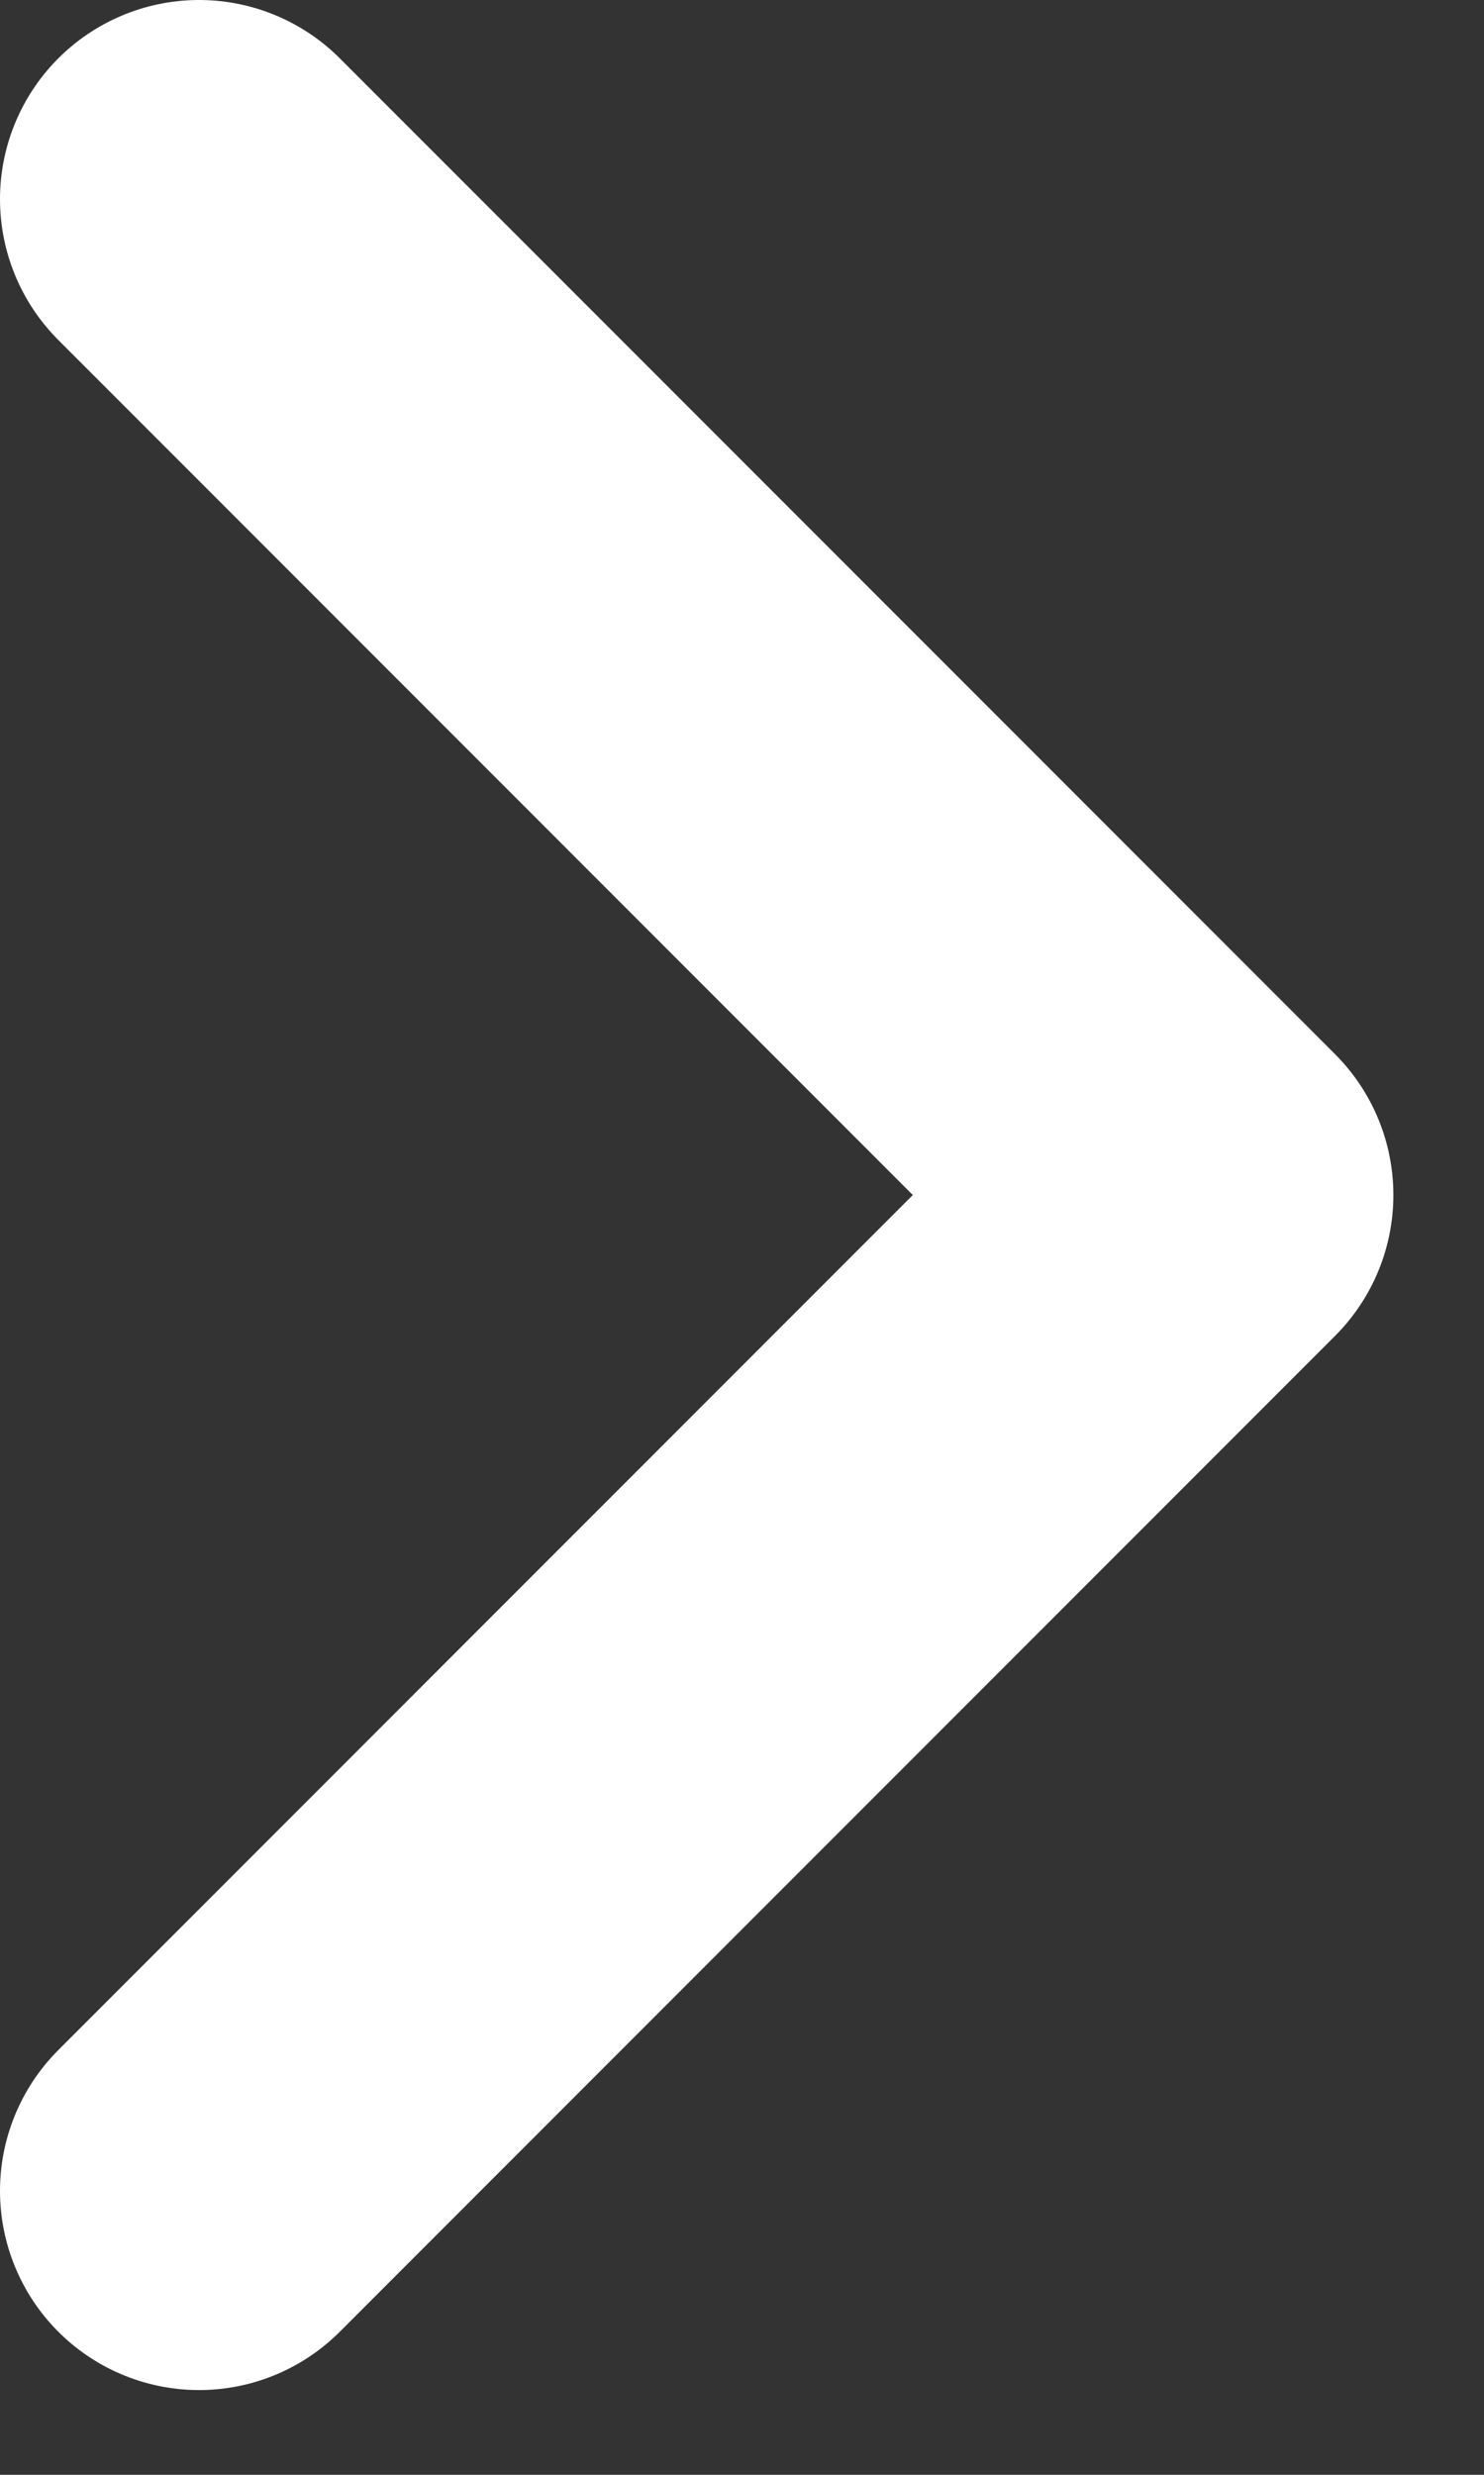 <svg width="15" height="25" viewBox="0 0 15 25" fill="none" xmlns="http://www.w3.org/2000/svg">
<rect x="0" y="0" width="15" height="25" fill="#333333" stroke="none"/>
<path d="M2.012 2.012L12.072 12.072L2.012 22.132" stroke="white" stroke-width="4.024" stroke-linecap="round" stroke-linejoin="round"/>
</svg>
